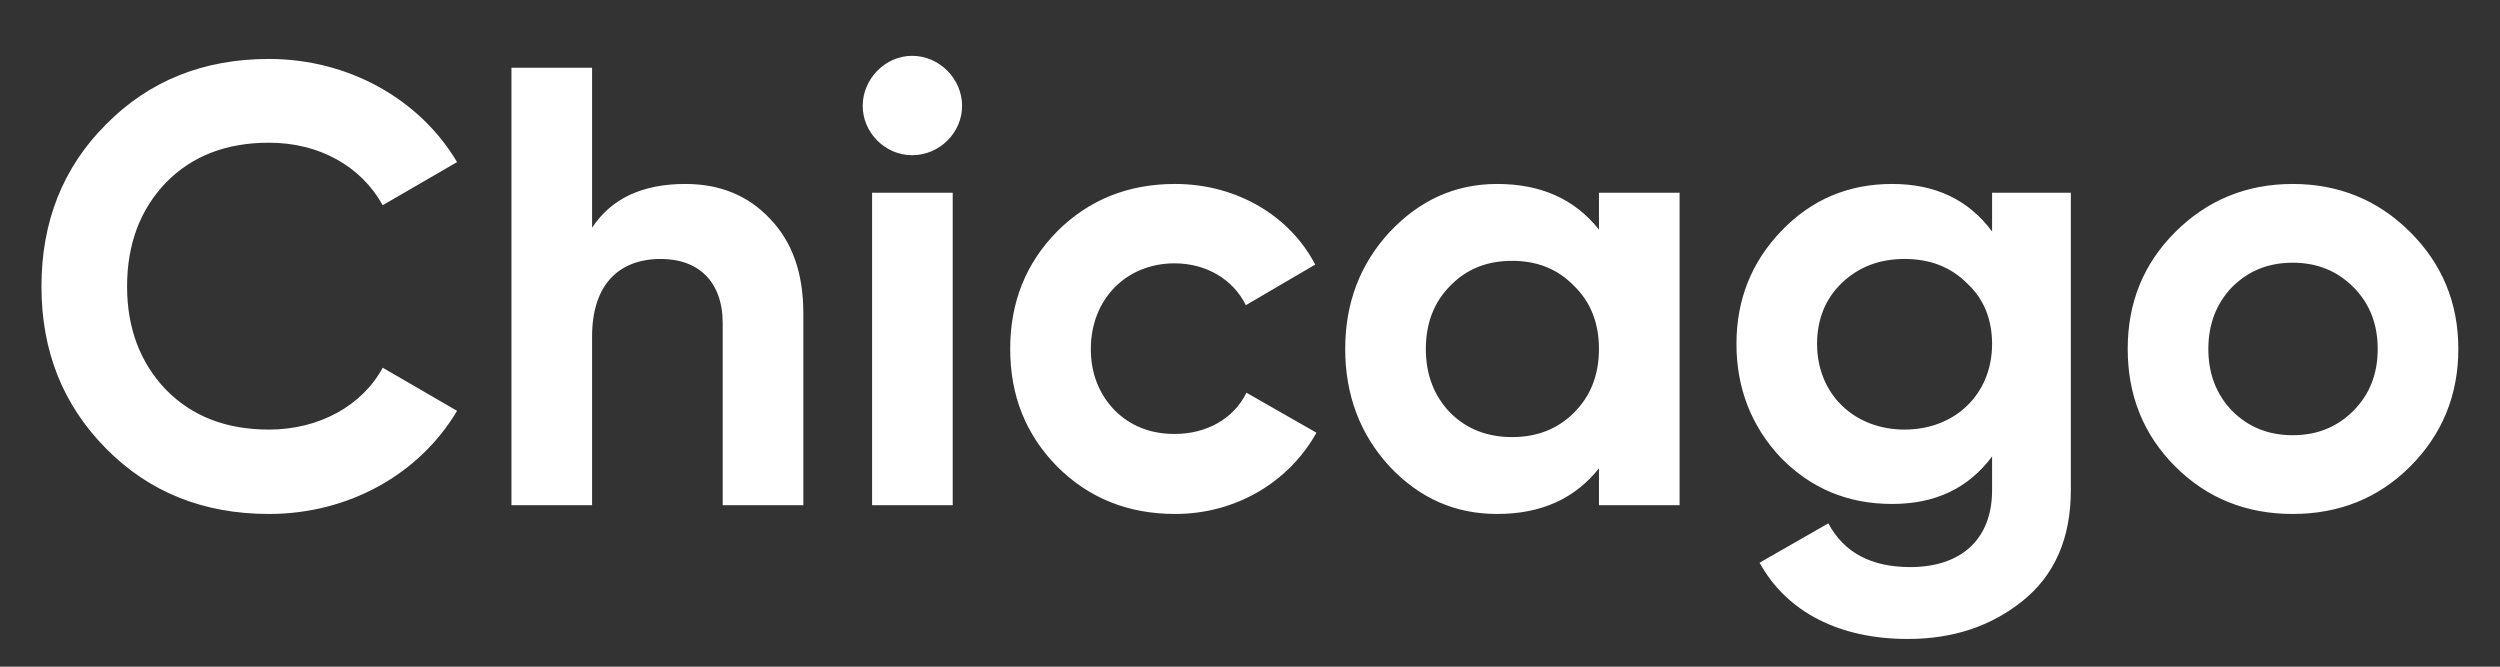 <?xml version="1.0" encoding="UTF-8"?>
<svg width="480px" height="128px" viewBox="0 0 480 128" version="1.1" xmlns="http://www.w3.org/2000/svg" xmlns:xlink="http://www.w3.org/1999/xlink">
    <rect x="0" y="0" width="480" height="128" fill="#333333" stroke="none"/>
    <!-- Generator: Sketch 57.1 (83088) - https://sketch.com -->
    <title>chicago</title>
    <desc>Created with Sketch.</desc>
    <g id="chicago" stroke="none" stroke-width="1" fill="none" fill-rule="evenodd">
        <path d="M51.64,98.68 C39.04,98.68 28.6,94.48 20.32,86.08 C12.04,77.68 7.96,67.36 7.96,55 C7.96,42.64 12.04,32.2 20.32,23.92 C28.6,15.52 39.04,11.32 51.64,11.32 C66.88,11.32 80.56,19 87.76,31.12 L73.48,39.4 C69.28,31.84 61.24,27.4 51.64,27.4 C43.48,27.4 36.88,29.92 31.84,35.08 C26.92,40.24 24.4,46.84 24.4,55 C24.4,63.04 26.92,69.64 31.84,74.8 C36.88,79.96 43.48,82.48 51.64,82.48 C61.24,82.48 69.52,77.92 73.48,70.6 L87.76,78.88 C80.56,91 67,98.68 51.64,98.68 Z M131.56,35.32 C138.16,35.32 143.56,37.48 147.76,41.92 C152.08,46.36 154.24,52.36 154.24,60.16 L154.24,97 L138.76,97 L138.76,62.08 C138.76,54.04 134.08,49.72 126.88,49.72 C118.84,49.72 113.68,54.64 113.68,64.6 L113.68,97 L98.2,97 L98.2,13 L113.68,13 L113.68,43.72 C117.4,38.08 123.4,35.32 131.56,35.32 Z M175.12,29.8 C169.96,29.8 165.64,25.48 165.64,20.32 C165.64,15.16 169.96,10.72 175.12,10.72 C180.4,10.72 184.72,15.16 184.72,20.32 C184.72,25.48 180.4,29.8 175.12,29.8 Z M182.92,97 L167.44,97 L167.44,37 L182.92,37 L182.92,97 Z M225.64,98.68 C216.64,98.68 209.08,95.68 202.96,89.56 C196.96,83.44 193.96,76 193.96,67 C193.96,58 196.96,50.56 202.96,44.44 C209.08,38.32 216.64,35.32 225.64,35.32 C237.28,35.32 247.6,41.32 252.52,50.8 L239.2,58.6 C236.8,53.68 231.64,50.56 225.52,50.56 C216.28,50.56 209.44,57.4 209.44,67 C209.44,71.68 211,75.64 214,78.76 C217,81.76 220.84,83.32 225.52,83.32 C231.76,83.32 236.92,80.32 239.32,75.4 L252.76,83.08 C247.48,92.56 237.28,98.68 225.64,98.68 Z M307,44.08 L307,37 L322.48,37 L322.48,97 L307,97 L307,89.92 C302.32,95.8 295.84,98.68 287.44,98.68 C279.4,98.68 272.56,95.68 266.8,89.56 C261.16,83.44 258.28,75.88 258.28,67 C258.28,58.12 261.16,50.68 266.8,44.56 C272.56,38.44 279.4,35.32 287.44,35.32 C295.84,35.32 302.32,38.2 307,44.08 Z M278.44,79.24 C281.56,82.36 285.52,83.92 290.32,83.92 C295.12,83.92 299.08,82.36 302.2,79.24 C305.44,76 307,71.92 307,67 C307,62.08 305.44,58 302.2,54.88 C299.08,51.64 295.12,50.08 290.32,50.08 C285.52,50.08 281.56,51.64 278.44,54.88 C275.32,58 273.76,62.08 273.76,67 C273.76,71.92 275.32,76 278.44,79.24 Z M382.48,44.44 L382.48,37 L397.6,37 L397.6,94.12 C397.6,103.36 394.48,110.44 388.36,115.36 C382.24,120.28 374.92,122.68 366.28,122.68 C353.32,122.68 343.12,117.64 337.84,108.04 L351.04,100.48 C354.04,106.12 359.32,108.88 366.76,108.88 C376.48,108.88 382.48,103.6 382.48,94.12 L382.48,87.64 C377.92,93.76 371.56,96.76 363.28,96.76 C354.76,96.76 347.68,93.76 341.92,87.88 C336.28,81.88 333.4,74.56 333.4,66.04 C333.4,57.52 336.28,50.32 342.04,44.32 C347.8,38.32 354.88,35.32 363.28,35.32 C371.56,35.32 377.92,38.32 382.48,44.44 Z M382.48,66.04 C382.48,61.36 380.92,57.4 377.68,54.4 C374.56,51.28 370.6,49.72 365.68,49.72 C360.76,49.72 356.8,51.28 353.56,54.4 C350.44,57.4 348.88,61.36 348.88,66.04 C348.88,75.64 355.96,82.48 365.68,82.48 C375.4,82.48 382.48,75.64 382.48,66.04 Z M462.76,89.56 C456.64,95.68 449.08,98.68 440.2,98.68 C431.32,98.68 423.76,95.68 417.64,89.56 C411.52,83.44 408.52,75.88 408.52,67 C408.52,58.12 411.52,50.68 417.64,44.56 C423.76,38.44 431.32,35.32 440.2,35.32 C449.08,35.32 456.64,38.44 462.76,44.56 C468.88,50.68 472,58.12 472,67 C472,75.88 468.88,83.44 462.76,89.56 Z M428.56,78.88 C431.68,82 435.52,83.56 440.2,83.56 C444.88,83.56 448.72,82 451.84,78.88 C454.96,75.76 456.52,71.8 456.52,67 C456.52,62.2 454.96,58.24 451.84,55.12 C448.72,52 444.88,50.44 440.2,50.44 C435.52,50.44 431.68,52 428.56,55.12 C425.56,58.24 424,62.2 424,67 C424,71.8 425.56,75.76 428.56,78.88 Z" id="solid" fill="#FFFFFF" fill-rule="nonzero"></path>
    </g>
</svg>